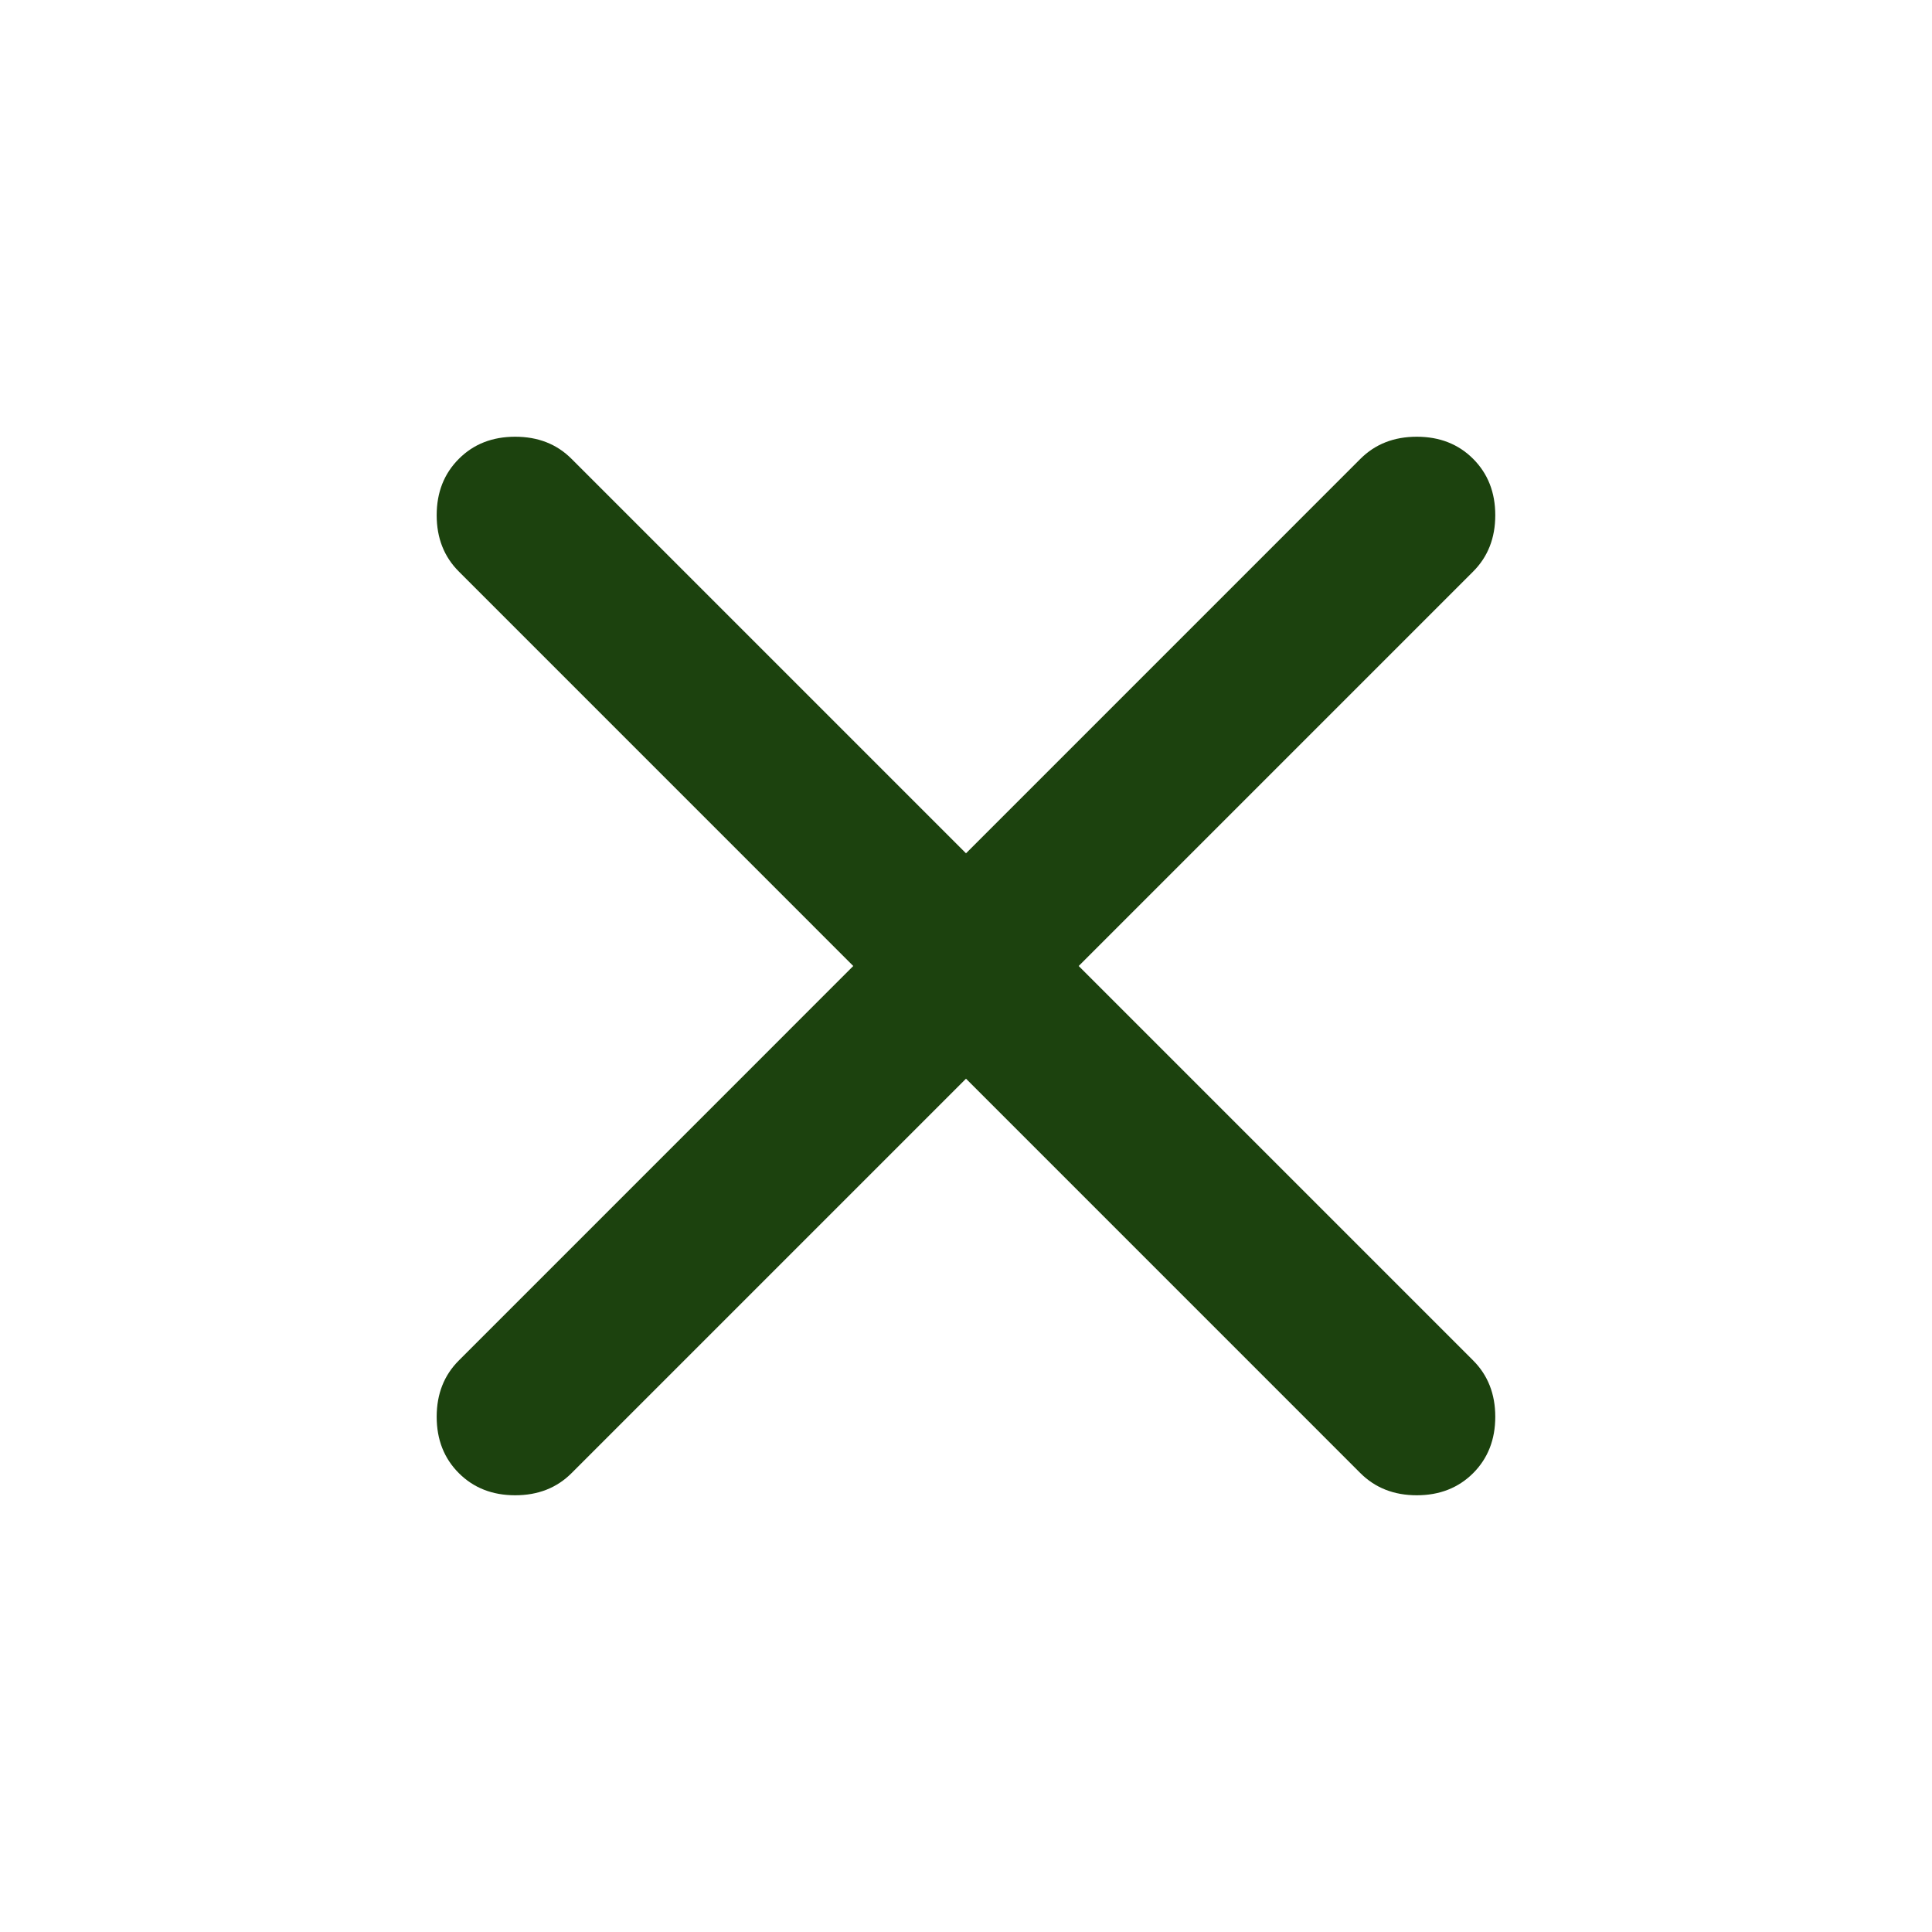 <svg width="40" height="40" viewBox="0 0 40 40" fill="none" xmlns="http://www.w3.org/2000/svg">
<path d="M20 22.333L11.833 30.5C11.528 30.805 11.139 30.958 10.666 30.958C10.194 30.958 9.805 30.805 9.5 30.5C9.194 30.194 9.041 29.805 9.041 29.333C9.041 28.861 9.194 28.472 9.5 28.167L17.666 20L9.5 11.833C9.194 11.528 9.041 11.139 9.041 10.667C9.041 10.194 9.194 9.806 9.5 9.5C9.805 9.194 10.194 9.042 10.666 9.042C11.139 9.042 11.528 9.194 11.833 9.5L20 17.667L28.166 9.5C28.472 9.194 28.861 9.042 29.333 9.042C29.805 9.042 30.194 9.194 30.5 9.5C30.805 9.806 30.958 10.194 30.958 10.667C30.958 11.139 30.805 11.528 30.5 11.833L22.333 20L30.5 28.167C30.805 28.472 30.958 28.861 30.958 29.333C30.958 29.805 30.805 30.194 30.5 30.5C30.194 30.805 29.805 30.958 29.333 30.958C28.861 30.958 28.472 30.805 28.166 30.5L20 22.333Z" fill="#1C420E"/>
</svg>

